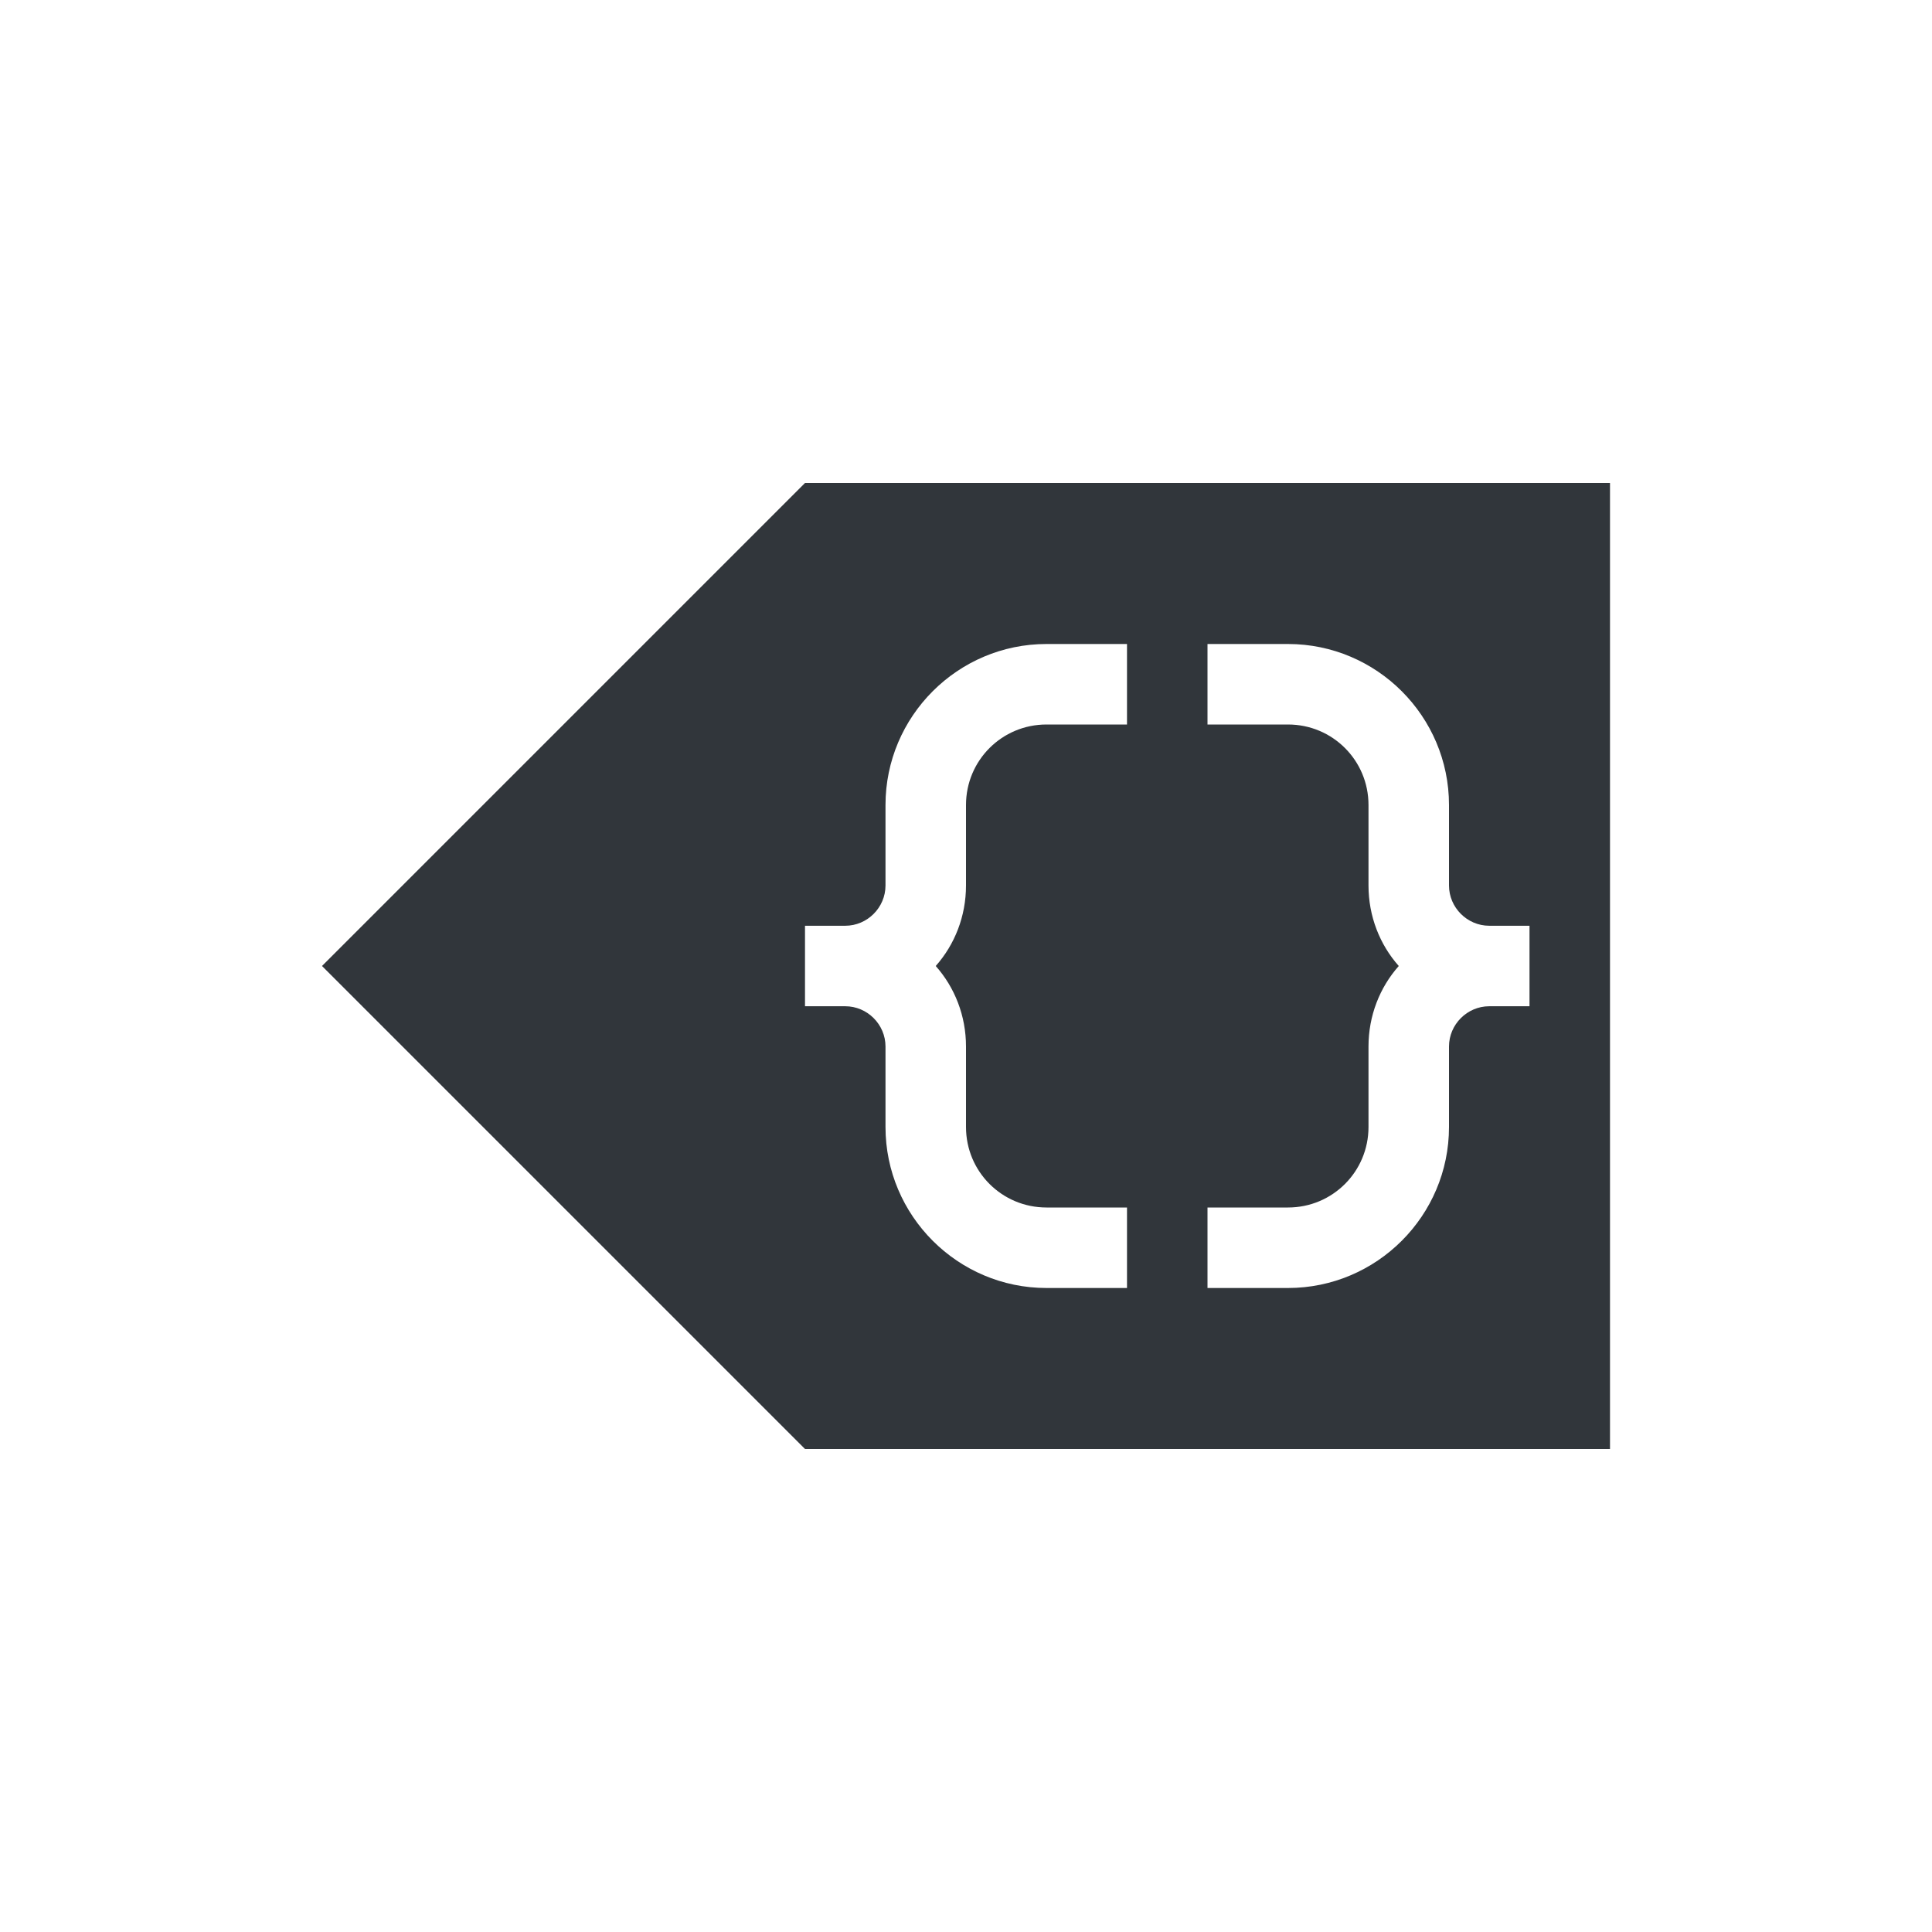 <svg xmlns="http://www.w3.org/2000/svg" width="12pt" height="12pt" version="1.1" viewBox="0 0 12 12">
 <g>
  <path style="fill:rgb(19.216%,21.176%,23.137%)" d="M 5 3 L 2 6 L 5 9 L 10 9 L 10 3 Z M 6.5 4 L 7 4 L 7 4.5 L 6.5 4.5 C 6.223 4.5 6 4.723 6 5 L 6 5.5 C 6 5.691 5.93 5.867 5.812 6 C 5.93 6.133 6 6.309 6 6.5 L 6 7 C 6 7.277 6.223 7.5 6.5 7.5 L 7 7.5 L 7 8 L 6.5 8 C 5.949 8 5.5 7.551 5.5 7 L 5.5 6.5 C 5.5 6.363 5.387 6.25 5.25 6.25 L 5 6.25 L 5 5.75 L 5.25 5.75 C 5.387 5.75 5.5 5.637 5.5 5.5 L 5.5 5 C 5.5 4.449 5.949 4 6.5 4 Z M 7.5 4 L 8 4 C 8.551 4 9 4.449 9 5 L 9 5.5 C 9 5.637 9.113 5.75 9.25 5.75 L 9.5 5.75 L 9.5 6.25 L 9.25 6.25 C 9.113 6.25 9 6.363 9 6.5 L 9 7 C 9 7.551 8.551 8 8 8 L 7.5 8 L 7.5 7.5 L 8 7.5 C 8.277 7.5 8.5 7.277 8.5 7 L 8.5 6.5 C 8.5 6.309 8.57 6.133 8.688 6 C 8.57 5.867 8.5 5.691 8.5 5.5 L 8.5 5 C 8.5 4.723 8.277 4.5 8 4.5 L 7.5 4.5 Z M 7.5 4"/>
 </g>
</svg>
